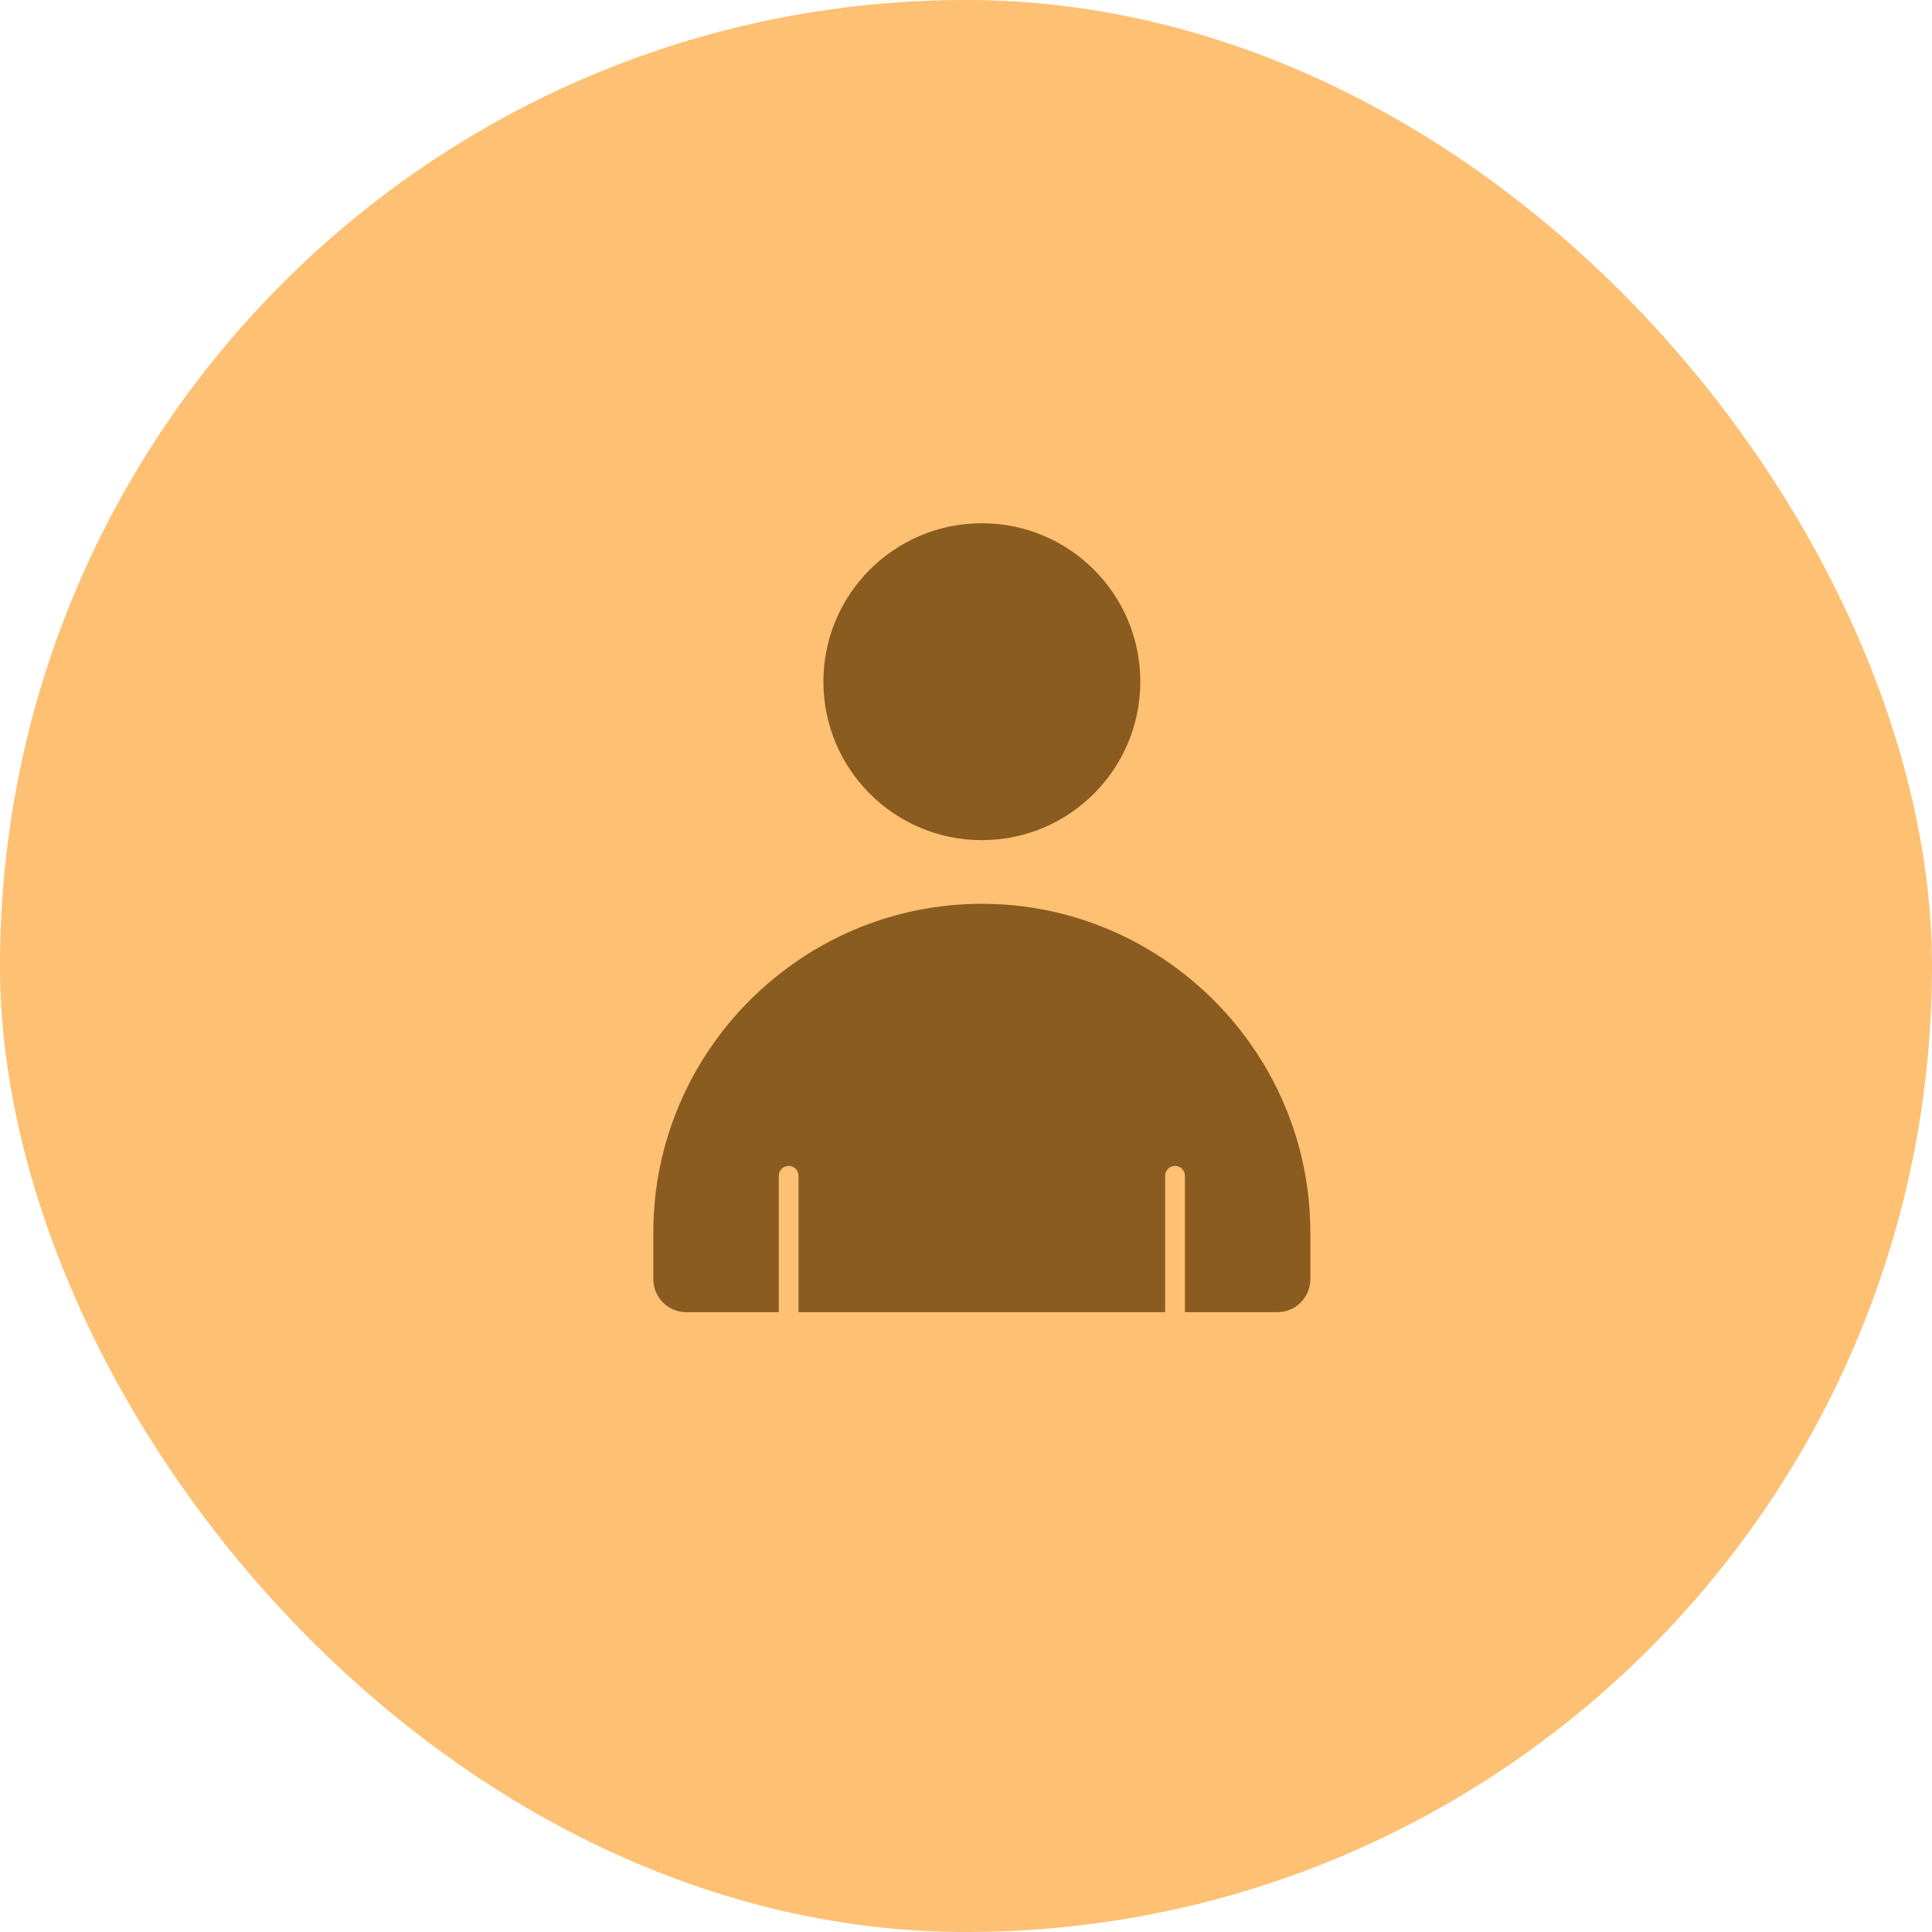 <svg width="36" height="36" viewBox="0 0 36 36" fill="none" xmlns="http://www.w3.org/2000/svg">
<rect width="36" height="36" rx="18" fill="#FEC073"/>
<path fill-rule="evenodd" clip-rule="evenodd" d="M18.295 16.841C21.662 16.841 24.416 19.596 24.416 22.962V23.838C24.416 24.175 24.141 24.45 23.804 24.45H22.079V21.909C22.079 21.807 21.997 21.725 21.895 21.725C21.793 21.725 21.711 21.807 21.711 21.909V24.45H14.879V21.909C14.879 21.807 14.797 21.725 14.695 21.725C14.594 21.725 14.512 21.807 14.512 21.909V24.45H12.786C12.449 24.45 12.174 24.175 12.174 23.838V22.962C12.174 19.595 14.928 16.841 18.295 16.841ZM18.295 9.75C19.926 9.75 21.248 11.071 21.248 12.702C21.248 14.333 19.926 15.655 18.295 15.655C16.665 15.655 15.343 14.333 15.343 12.702C15.343 11.071 16.665 9.75 18.295 9.75Z" fill="#8B5C20"/>
</svg>
